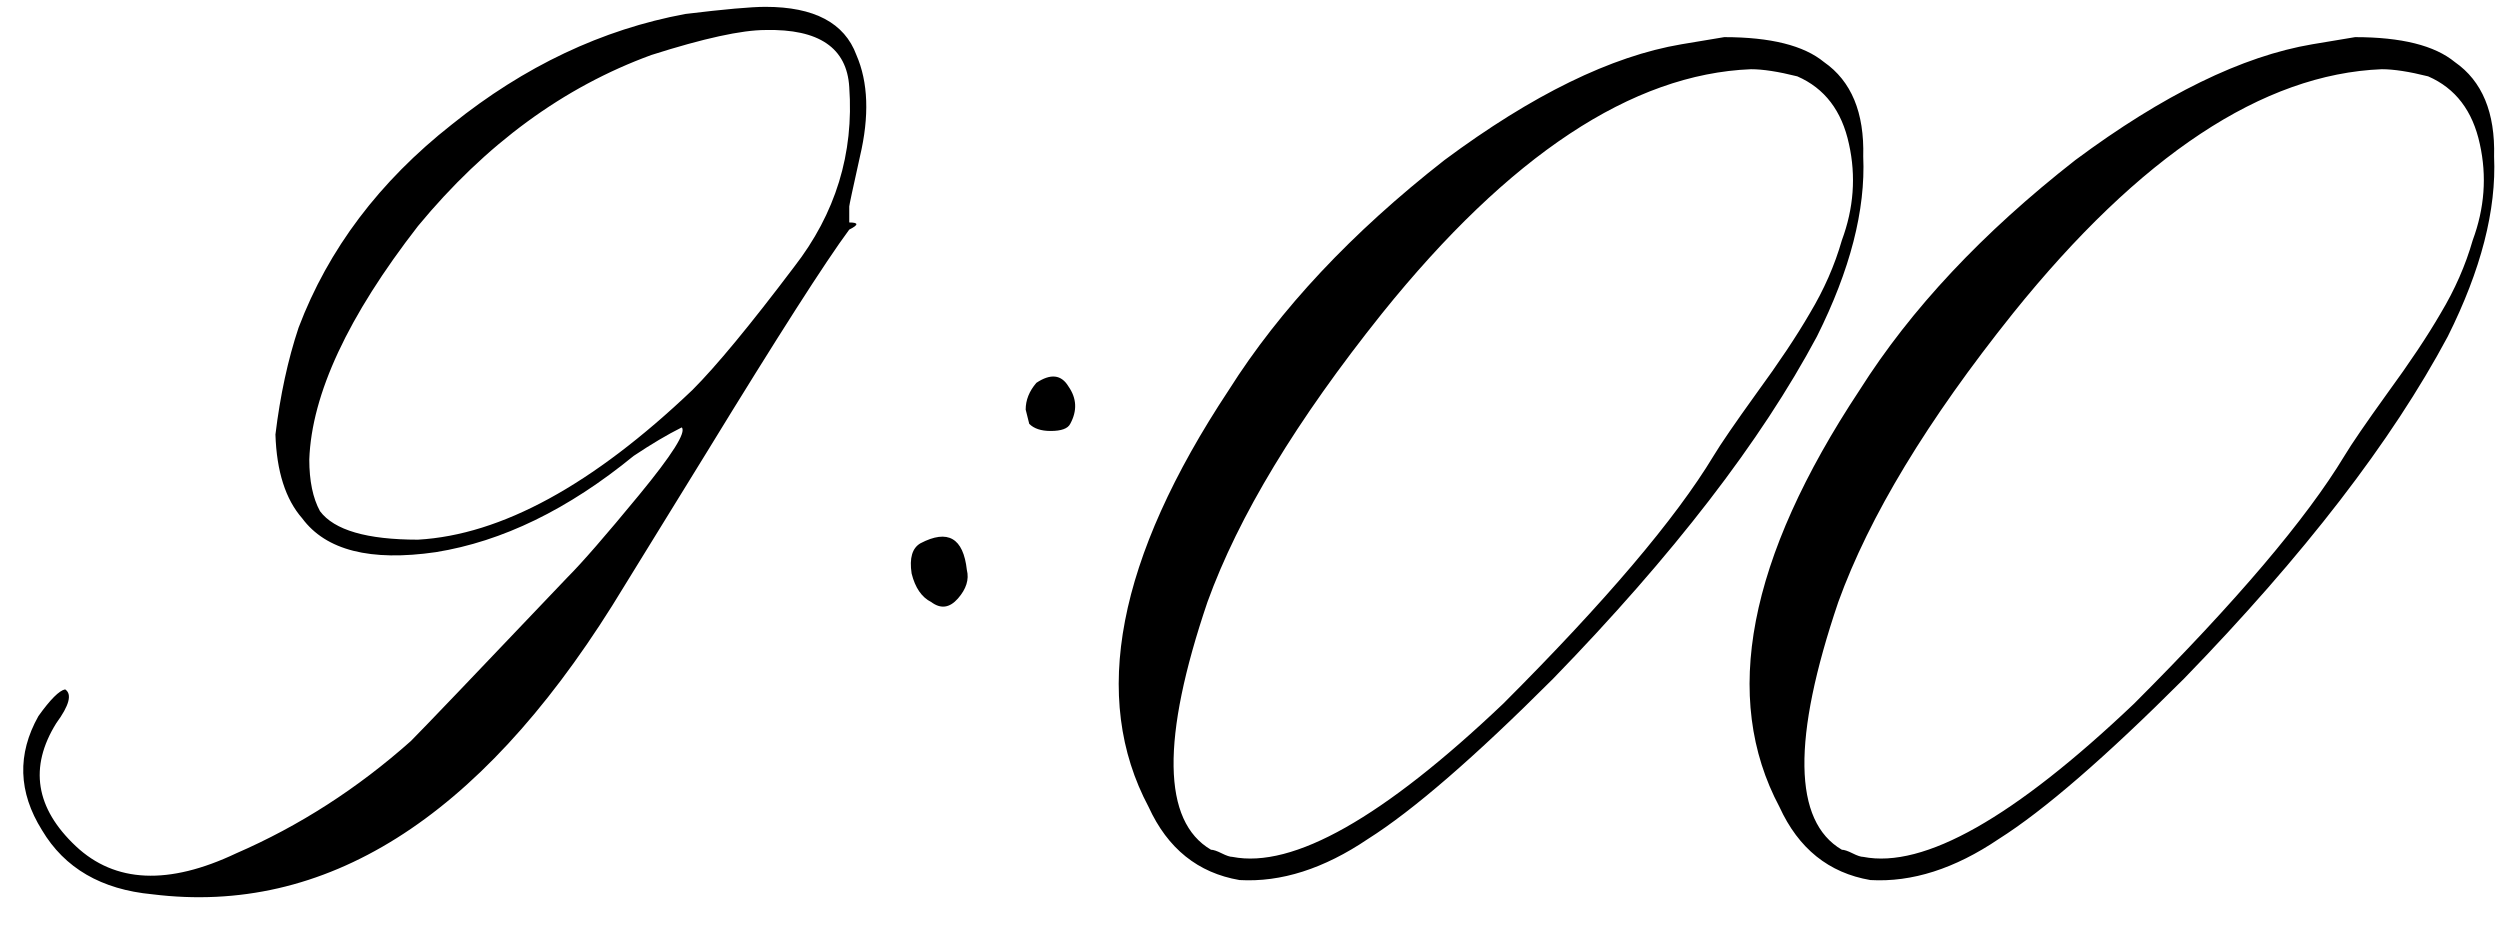<?xml version="1.0" encoding="UTF-8"?> <svg xmlns="http://www.w3.org/2000/svg" width="137" height="51" viewBox="0 0 137 51" fill="none"> <path d="M8.355 49.008C5.556 48.747 3.538 47.575 2.301 45.492C0.999 43.409 0.934 41.325 2.105 39.242C2.757 38.331 3.245 37.842 3.57 37.777C3.961 38.038 3.798 38.656 3.082 39.633C1.585 42.042 1.943 44.288 4.156 46.371C6.305 48.389 9.234 48.52 12.945 46.762C16.396 45.264 19.586 43.214 22.516 40.609C23.167 39.958 26.031 36.964 31.109 31.625C31.891 30.844 33.193 29.346 35.016 27.133C36.839 24.919 37.62 23.682 37.359 23.422C36.578 23.812 35.699 24.333 34.723 24.984C31.142 27.914 27.529 29.672 23.883 30.258C20.302 30.779 17.861 30.16 16.559 28.402C15.647 27.361 15.159 25.831 15.094 23.812C15.354 21.664 15.777 19.711 16.363 17.953C17.991 13.656 20.79 9.945 24.762 6.82C28.733 3.63 32.997 1.612 37.555 0.766C39.703 0.505 41.168 0.375 41.949 0.375C44.618 0.375 46.279 1.254 46.93 3.012C47.581 4.509 47.646 6.365 47.125 8.578C46.734 10.336 46.539 11.247 46.539 11.312C46.539 11.378 46.539 11.671 46.539 12.191C47.06 12.191 47.06 12.322 46.539 12.582C45.237 14.34 42.633 18.409 38.727 24.789L33.551 33.188C26.194 44.906 17.796 50.18 8.355 49.008ZM22.906 29.574C27.463 29.314 32.477 26.579 37.945 21.371C39.247 20.069 41.103 17.823 43.512 14.633C45.79 11.703 46.8 8.415 46.539 4.77C46.409 2.621 44.879 1.579 41.949 1.645C40.647 1.645 38.564 2.1 35.699 3.012C30.881 4.77 26.617 7.895 22.906 12.387C19.065 17.335 17.079 21.599 16.949 25.18C16.949 26.352 17.145 27.296 17.535 28.012C18.316 29.053 20.107 29.574 22.906 29.574ZM56.402 23.227L56.207 22.445C56.207 21.924 56.402 21.436 56.793 20.98C57.574 20.46 58.16 20.525 58.551 21.176C59.007 21.827 59.039 22.51 58.648 23.227C58.518 23.487 58.16 23.617 57.574 23.617C57.053 23.617 56.663 23.487 56.402 23.227ZM51.031 32.992C50.51 32.732 50.152 32.211 49.957 31.43C49.827 30.583 49.99 30.03 50.445 29.77C51.943 28.988 52.789 29.477 52.984 31.234C53.115 31.755 52.952 32.276 52.496 32.797C52.04 33.318 51.552 33.383 51.031 32.992ZM67.926 48.227C65.647 47.836 63.987 46.501 62.945 44.223C59.755 38.233 61.22 30.616 67.34 21.371C70.139 16.944 74.078 12.745 79.156 8.773C83.974 5.193 88.303 3.077 92.144 2.426L94.488 2.035C97.027 2.035 98.85 2.491 99.957 3.402C101.454 4.444 102.171 6.169 102.105 8.578C102.236 11.508 101.389 14.796 99.566 18.441C96.507 24.171 91.689 30.421 85.113 37.191C80.816 41.488 77.431 44.418 74.957 45.98C72.548 47.608 70.204 48.357 67.926 48.227ZM67.535 46.957C70.856 47.608 75.803 44.809 82.379 38.559C87.978 32.96 91.819 28.435 93.902 24.984C94.293 24.333 95.074 23.194 96.246 21.566C97.483 19.874 98.46 18.409 99.176 17.172C99.957 15.87 100.543 14.535 100.934 13.168C101.585 11.41 101.715 9.652 101.324 7.895C100.934 6.072 99.99 4.835 98.492 4.184C97.451 3.923 96.604 3.793 95.953 3.793C89.443 4.053 82.704 8.513 75.738 17.172C71.051 23.031 67.861 28.305 66.168 32.992C63.629 40.479 63.694 45.004 66.363 46.566C66.493 46.566 66.689 46.632 66.949 46.762C67.21 46.892 67.405 46.957 67.535 46.957ZM102.496 48.227C100.217 47.836 98.557 46.501 97.516 44.223C94.326 38.233 95.79 30.616 101.91 21.371C104.71 16.944 108.648 12.745 113.727 8.773C118.544 5.193 122.874 3.077 126.715 2.426L129.059 2.035C131.598 2.035 133.421 2.491 134.527 3.402C136.025 4.444 136.741 6.169 136.676 8.578C136.806 11.508 135.96 14.796 134.137 18.441C131.077 24.171 126.259 30.421 119.684 37.191C115.387 41.488 112.001 44.418 109.527 45.98C107.118 47.608 104.775 48.357 102.496 48.227ZM102.105 46.957C105.426 47.608 110.374 44.809 116.949 38.559C122.548 32.96 126.389 28.435 128.473 24.984C128.863 24.333 129.645 23.194 130.816 21.566C132.053 19.874 133.03 18.409 133.746 17.172C134.527 15.87 135.113 14.535 135.504 13.168C136.155 11.41 136.285 9.652 135.895 7.895C135.504 6.072 134.56 4.835 133.062 4.184C132.021 3.923 131.174 3.793 130.523 3.793C124.013 4.053 117.275 8.513 110.309 17.172C105.621 23.031 102.431 28.305 100.738 32.992C98.199 40.479 98.264 45.004 100.934 46.566C101.064 46.566 101.259 46.632 101.52 46.762C101.78 46.892 101.975 46.957 102.105 46.957Z" fill="black"></path> </svg> 